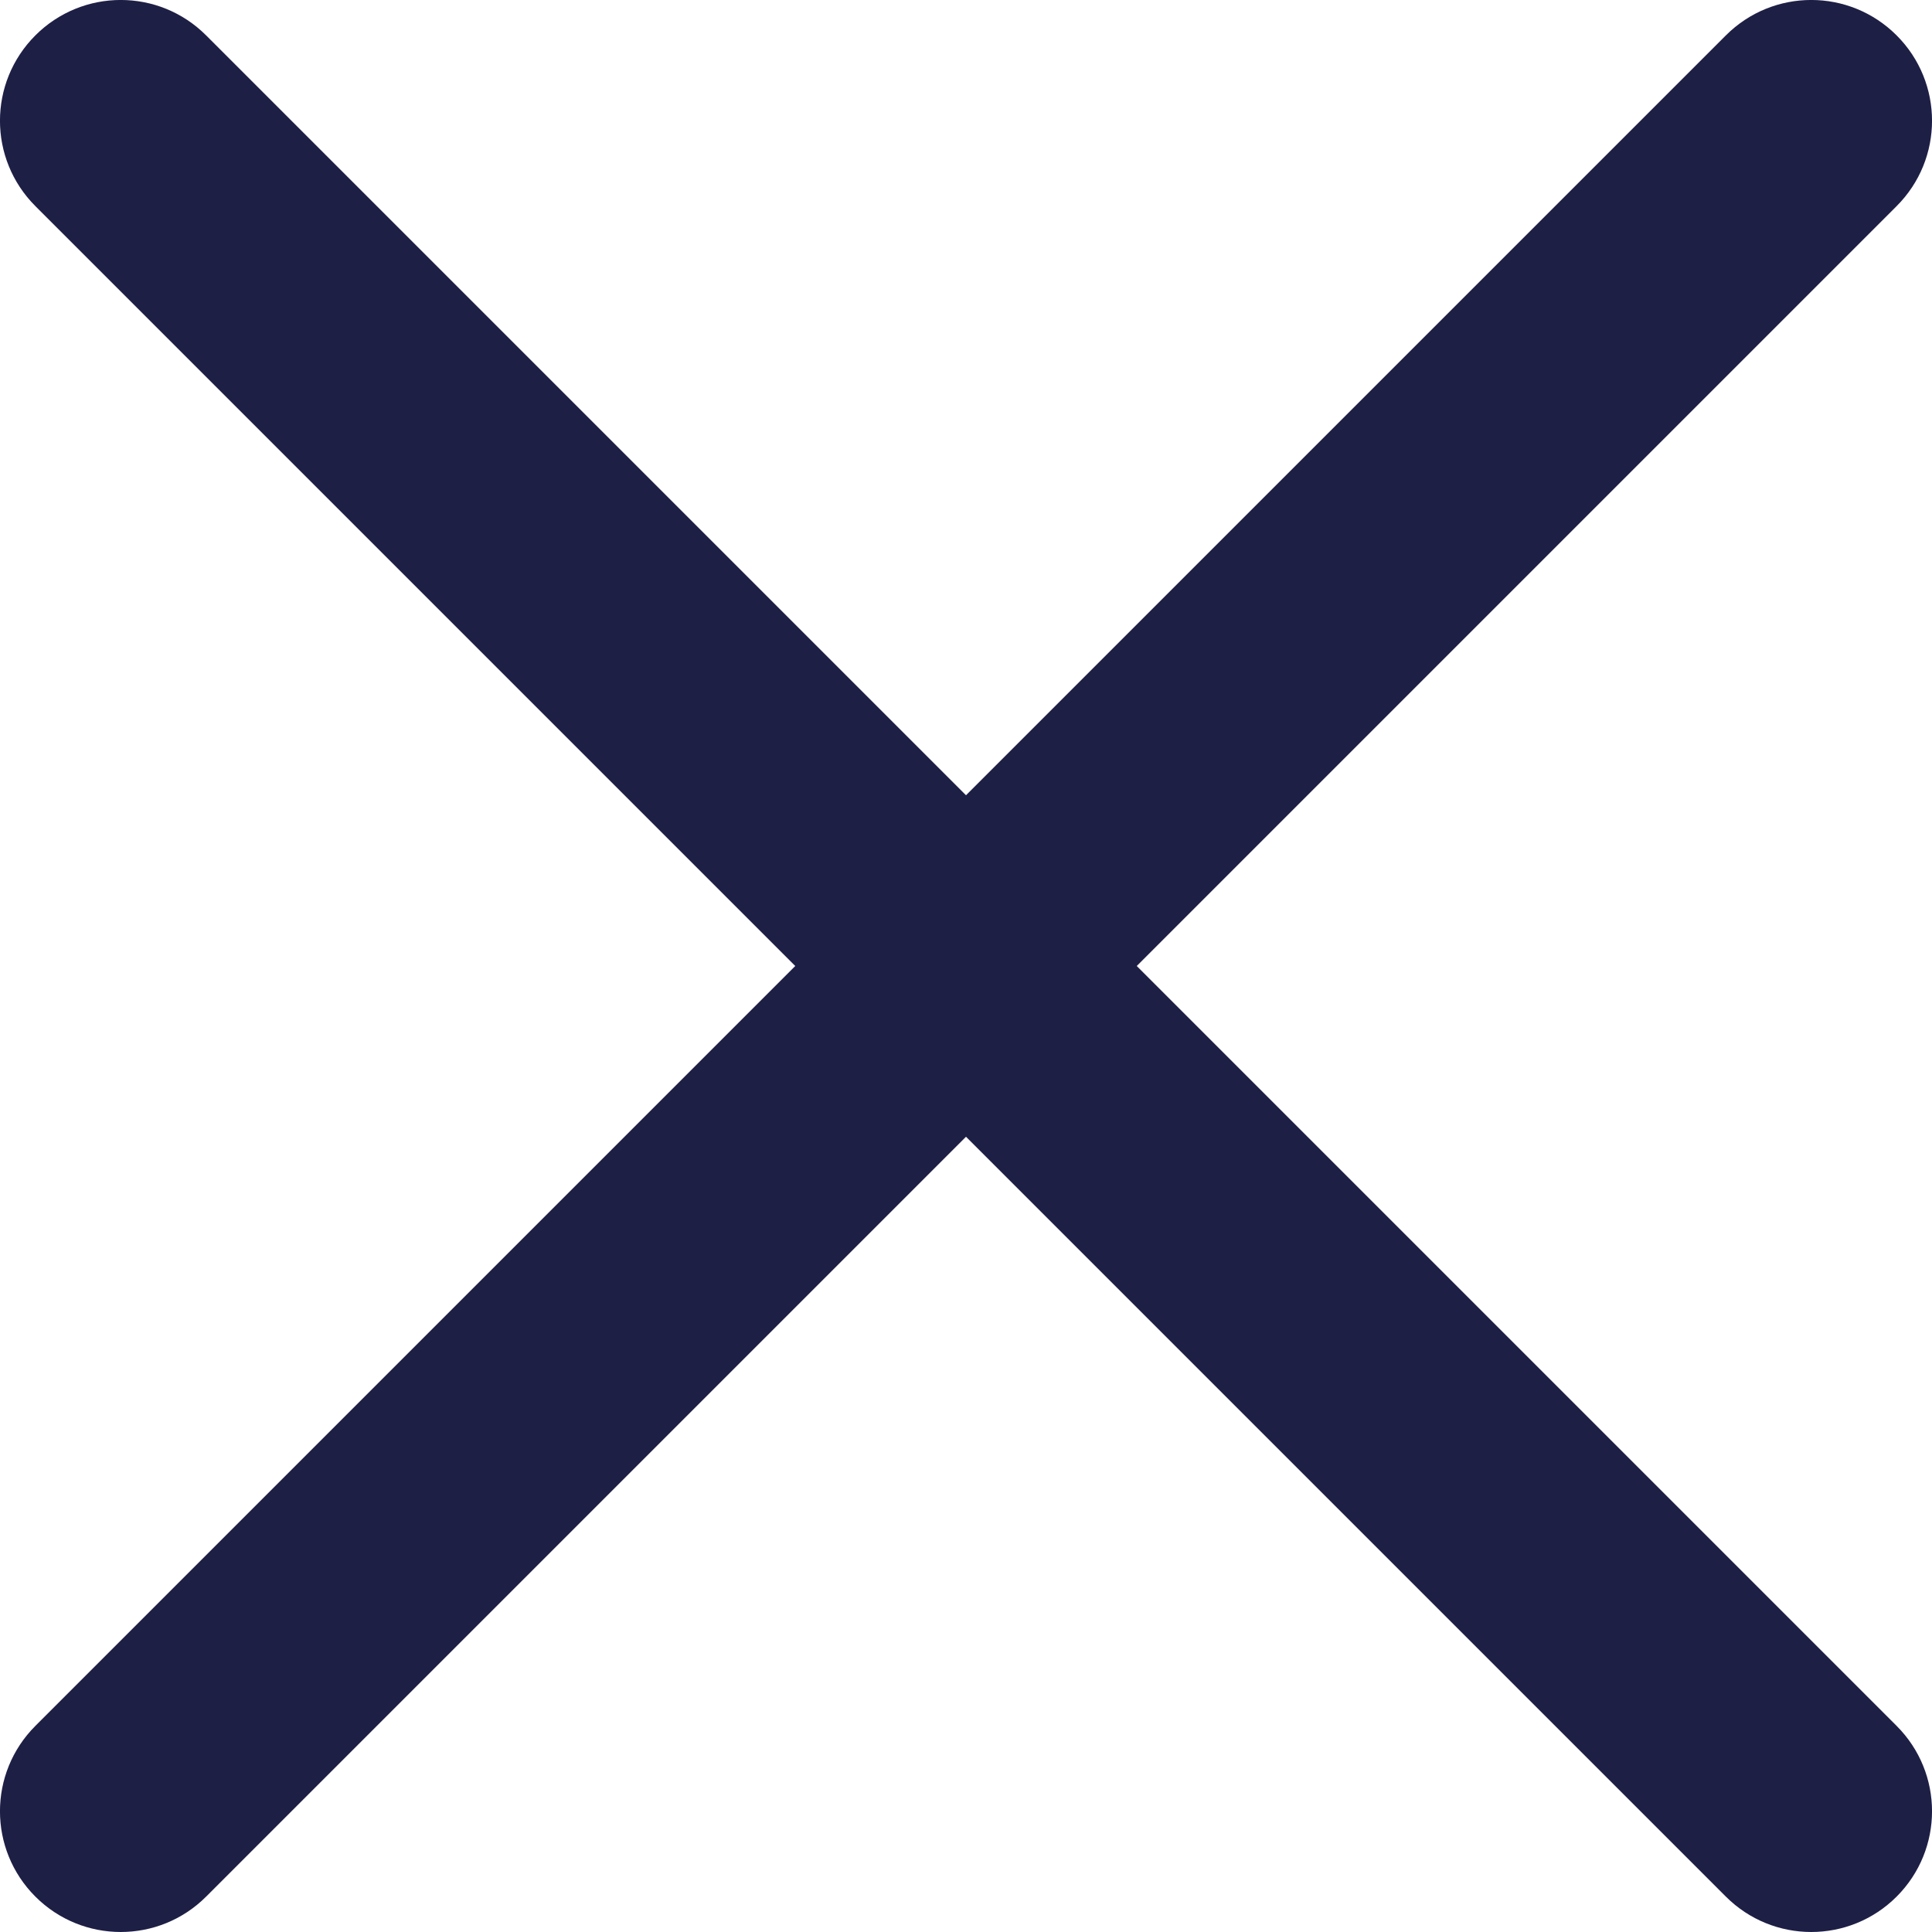 <?xml version="1.0" encoding="UTF-8"?>
<svg width="16px" height="16px" viewBox="0 0 16 16" version="1.1" xmlns="http://www.w3.org/2000/svg" xmlns:xlink="http://www.w3.org/1999/xlink">
    <!-- Generator: sketchtool 57.1 (101010) - https://sketch.com -->
    <title>BF70DD90-B003-45CC-95ED-EEE399B64AD1</title>
    <desc>Created with sketchtool.</desc>
    <g id="Comportamento-menu" stroke="none" stroke-width="1" fill="none" fill-rule="evenodd">
        <g id="menu-retraido-search" transform="translate(-1057, -32)" fill="#1E1F45">
            <path d="M1066.414,40 L1072.707,33.707 C1073.098,33.316 1073.098,32.684 1072.707,32.293 C1072.316,31.902 1071.684,31.902 1071.293,32.293 L1065,38.586 L1058.707,32.293 C1058.316,31.902 1057.684,31.902 1057.293,32.293 C1056.902,32.684 1056.902,33.316 1057.293,33.707 L1063.586,40 L1057.293,46.293 C1056.902,46.684 1056.902,47.316 1057.293,47.707 C1057.488,47.902 1057.744,48 1058,48 C1058.256,48 1058.512,47.902 1058.707,47.707 L1065,41.414 L1071.293,47.707 C1071.488,47.902 1071.744,48 1072,48 C1072.256,48 1072.512,47.902 1072.707,47.707 C1073.098,47.316 1073.098,46.684 1072.707,46.293 L1066.414,40 Z" id="Icon-fechar"></path>
        </g>
    </g>
</svg>